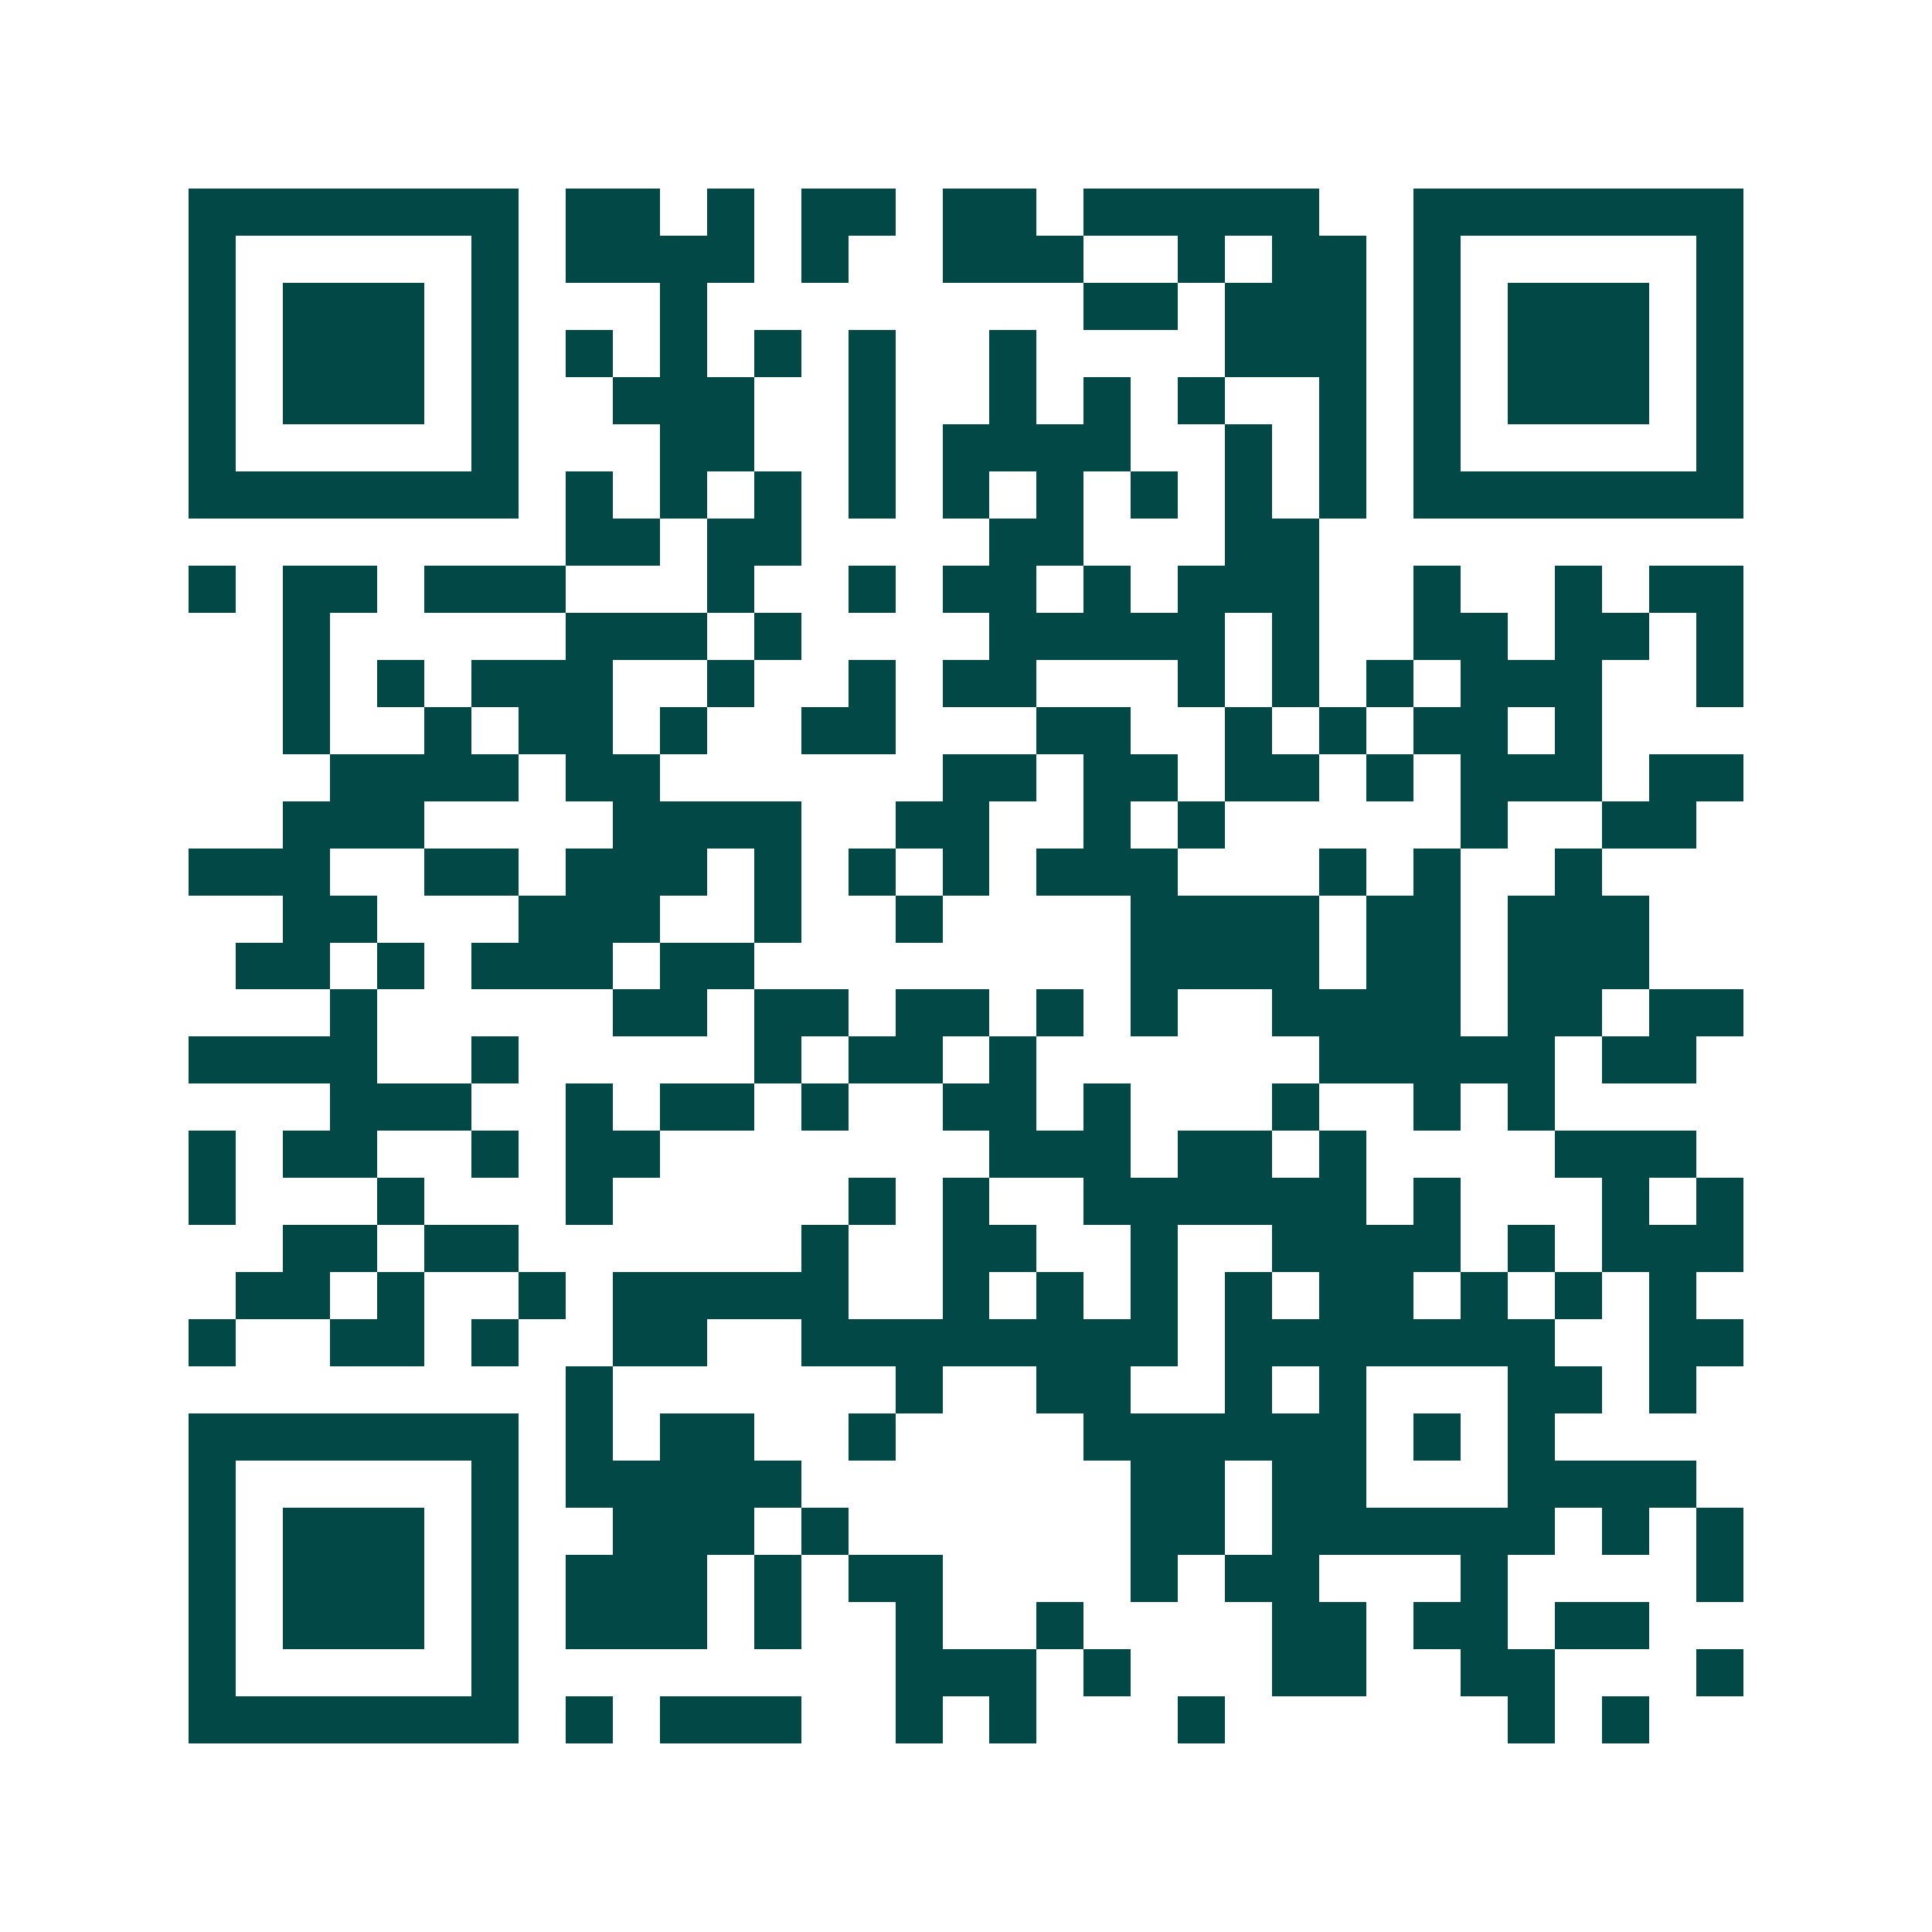 <svg xmlns="http://www.w3.org/2000/svg" width="200" height="200" viewBox="0 0 41 41" shape-rendering="crispEdges"><path fill="#ffffff" d="M0 0h41v41H0z"/><path stroke="#014847" d="M4 4.5h7m1 0h2m1 0h1m1 0h2m1 0h2m1 0h5m2 0h7M4 5.5h1m5 0h1m1 0h4m1 0h1m2 0h3m2 0h1m1 0h2m1 0h1m5 0h1M4 6.5h1m1 0h3m1 0h1m3 0h1m8 0h2m1 0h3m1 0h1m1 0h3m1 0h1M4 7.5h1m1 0h3m1 0h1m1 0h1m1 0h1m1 0h1m1 0h1m2 0h1m4 0h3m1 0h1m1 0h3m1 0h1M4 8.5h1m1 0h3m1 0h1m2 0h3m2 0h1m2 0h1m1 0h1m1 0h1m2 0h1m1 0h1m1 0h3m1 0h1M4 9.5h1m5 0h1m3 0h2m2 0h1m1 0h4m2 0h1m1 0h1m1 0h1m5 0h1M4 10.5h7m1 0h1m1 0h1m1 0h1m1 0h1m1 0h1m1 0h1m1 0h1m1 0h1m1 0h1m1 0h7M12 11.5h2m1 0h2m4 0h2m3 0h2M4 12.5h1m1 0h2m1 0h3m3 0h1m2 0h1m1 0h2m1 0h1m1 0h3m2 0h1m2 0h1m1 0h2M6 13.5h1m5 0h3m1 0h1m4 0h5m1 0h1m2 0h2m1 0h2m1 0h1M6 14.5h1m1 0h1m1 0h3m2 0h1m2 0h1m1 0h2m3 0h1m1 0h1m1 0h1m1 0h3m2 0h1M6 15.5h1m2 0h1m1 0h2m1 0h1m2 0h2m3 0h2m2 0h1m1 0h1m1 0h2m1 0h1M7 16.5h4m1 0h2m6 0h2m1 0h2m1 0h2m1 0h1m1 0h3m1 0h2M6 17.5h3m4 0h4m2 0h2m2 0h1m1 0h1m5 0h1m2 0h2M4 18.5h3m2 0h2m1 0h3m1 0h1m1 0h1m1 0h1m1 0h3m3 0h1m1 0h1m2 0h1M6 19.5h2m3 0h3m2 0h1m2 0h1m4 0h4m1 0h2m1 0h3M5 20.5h2m1 0h1m1 0h3m1 0h2m8 0h4m1 0h2m1 0h3M7 21.5h1m5 0h2m1 0h2m1 0h2m1 0h1m1 0h1m2 0h4m1 0h2m1 0h2M4 22.5h4m2 0h1m5 0h1m1 0h2m1 0h1m6 0h5m1 0h2M7 23.5h3m2 0h1m1 0h2m1 0h1m2 0h2m1 0h1m3 0h1m2 0h1m1 0h1M4 24.5h1m1 0h2m2 0h1m1 0h2m7 0h3m1 0h2m1 0h1m4 0h3M4 25.5h1m3 0h1m3 0h1m5 0h1m1 0h1m2 0h6m1 0h1m3 0h1m1 0h1M6 26.5h2m1 0h2m6 0h1m2 0h2m2 0h1m2 0h4m1 0h1m1 0h3M5 27.5h2m1 0h1m2 0h1m1 0h5m2 0h1m1 0h1m1 0h1m1 0h1m1 0h2m1 0h1m1 0h1m1 0h1M4 28.5h1m2 0h2m1 0h1m2 0h2m2 0h8m1 0h7m2 0h2M12 29.5h1m6 0h1m2 0h2m2 0h1m1 0h1m3 0h2m1 0h1M4 30.5h7m1 0h1m1 0h2m2 0h1m4 0h6m1 0h1m1 0h1M4 31.5h1m5 0h1m1 0h5m7 0h2m1 0h2m3 0h4M4 32.5h1m1 0h3m1 0h1m2 0h3m1 0h1m6 0h2m1 0h6m1 0h1m1 0h1M4 33.5h1m1 0h3m1 0h1m1 0h3m1 0h1m1 0h2m4 0h1m1 0h2m3 0h1m4 0h1M4 34.5h1m1 0h3m1 0h1m1 0h3m1 0h1m2 0h1m2 0h1m4 0h2m1 0h2m1 0h2M4 35.5h1m5 0h1m8 0h3m1 0h1m3 0h2m2 0h2m3 0h1M4 36.5h7m1 0h1m1 0h3m2 0h1m1 0h1m3 0h1m6 0h1m1 0h1"/></svg>
